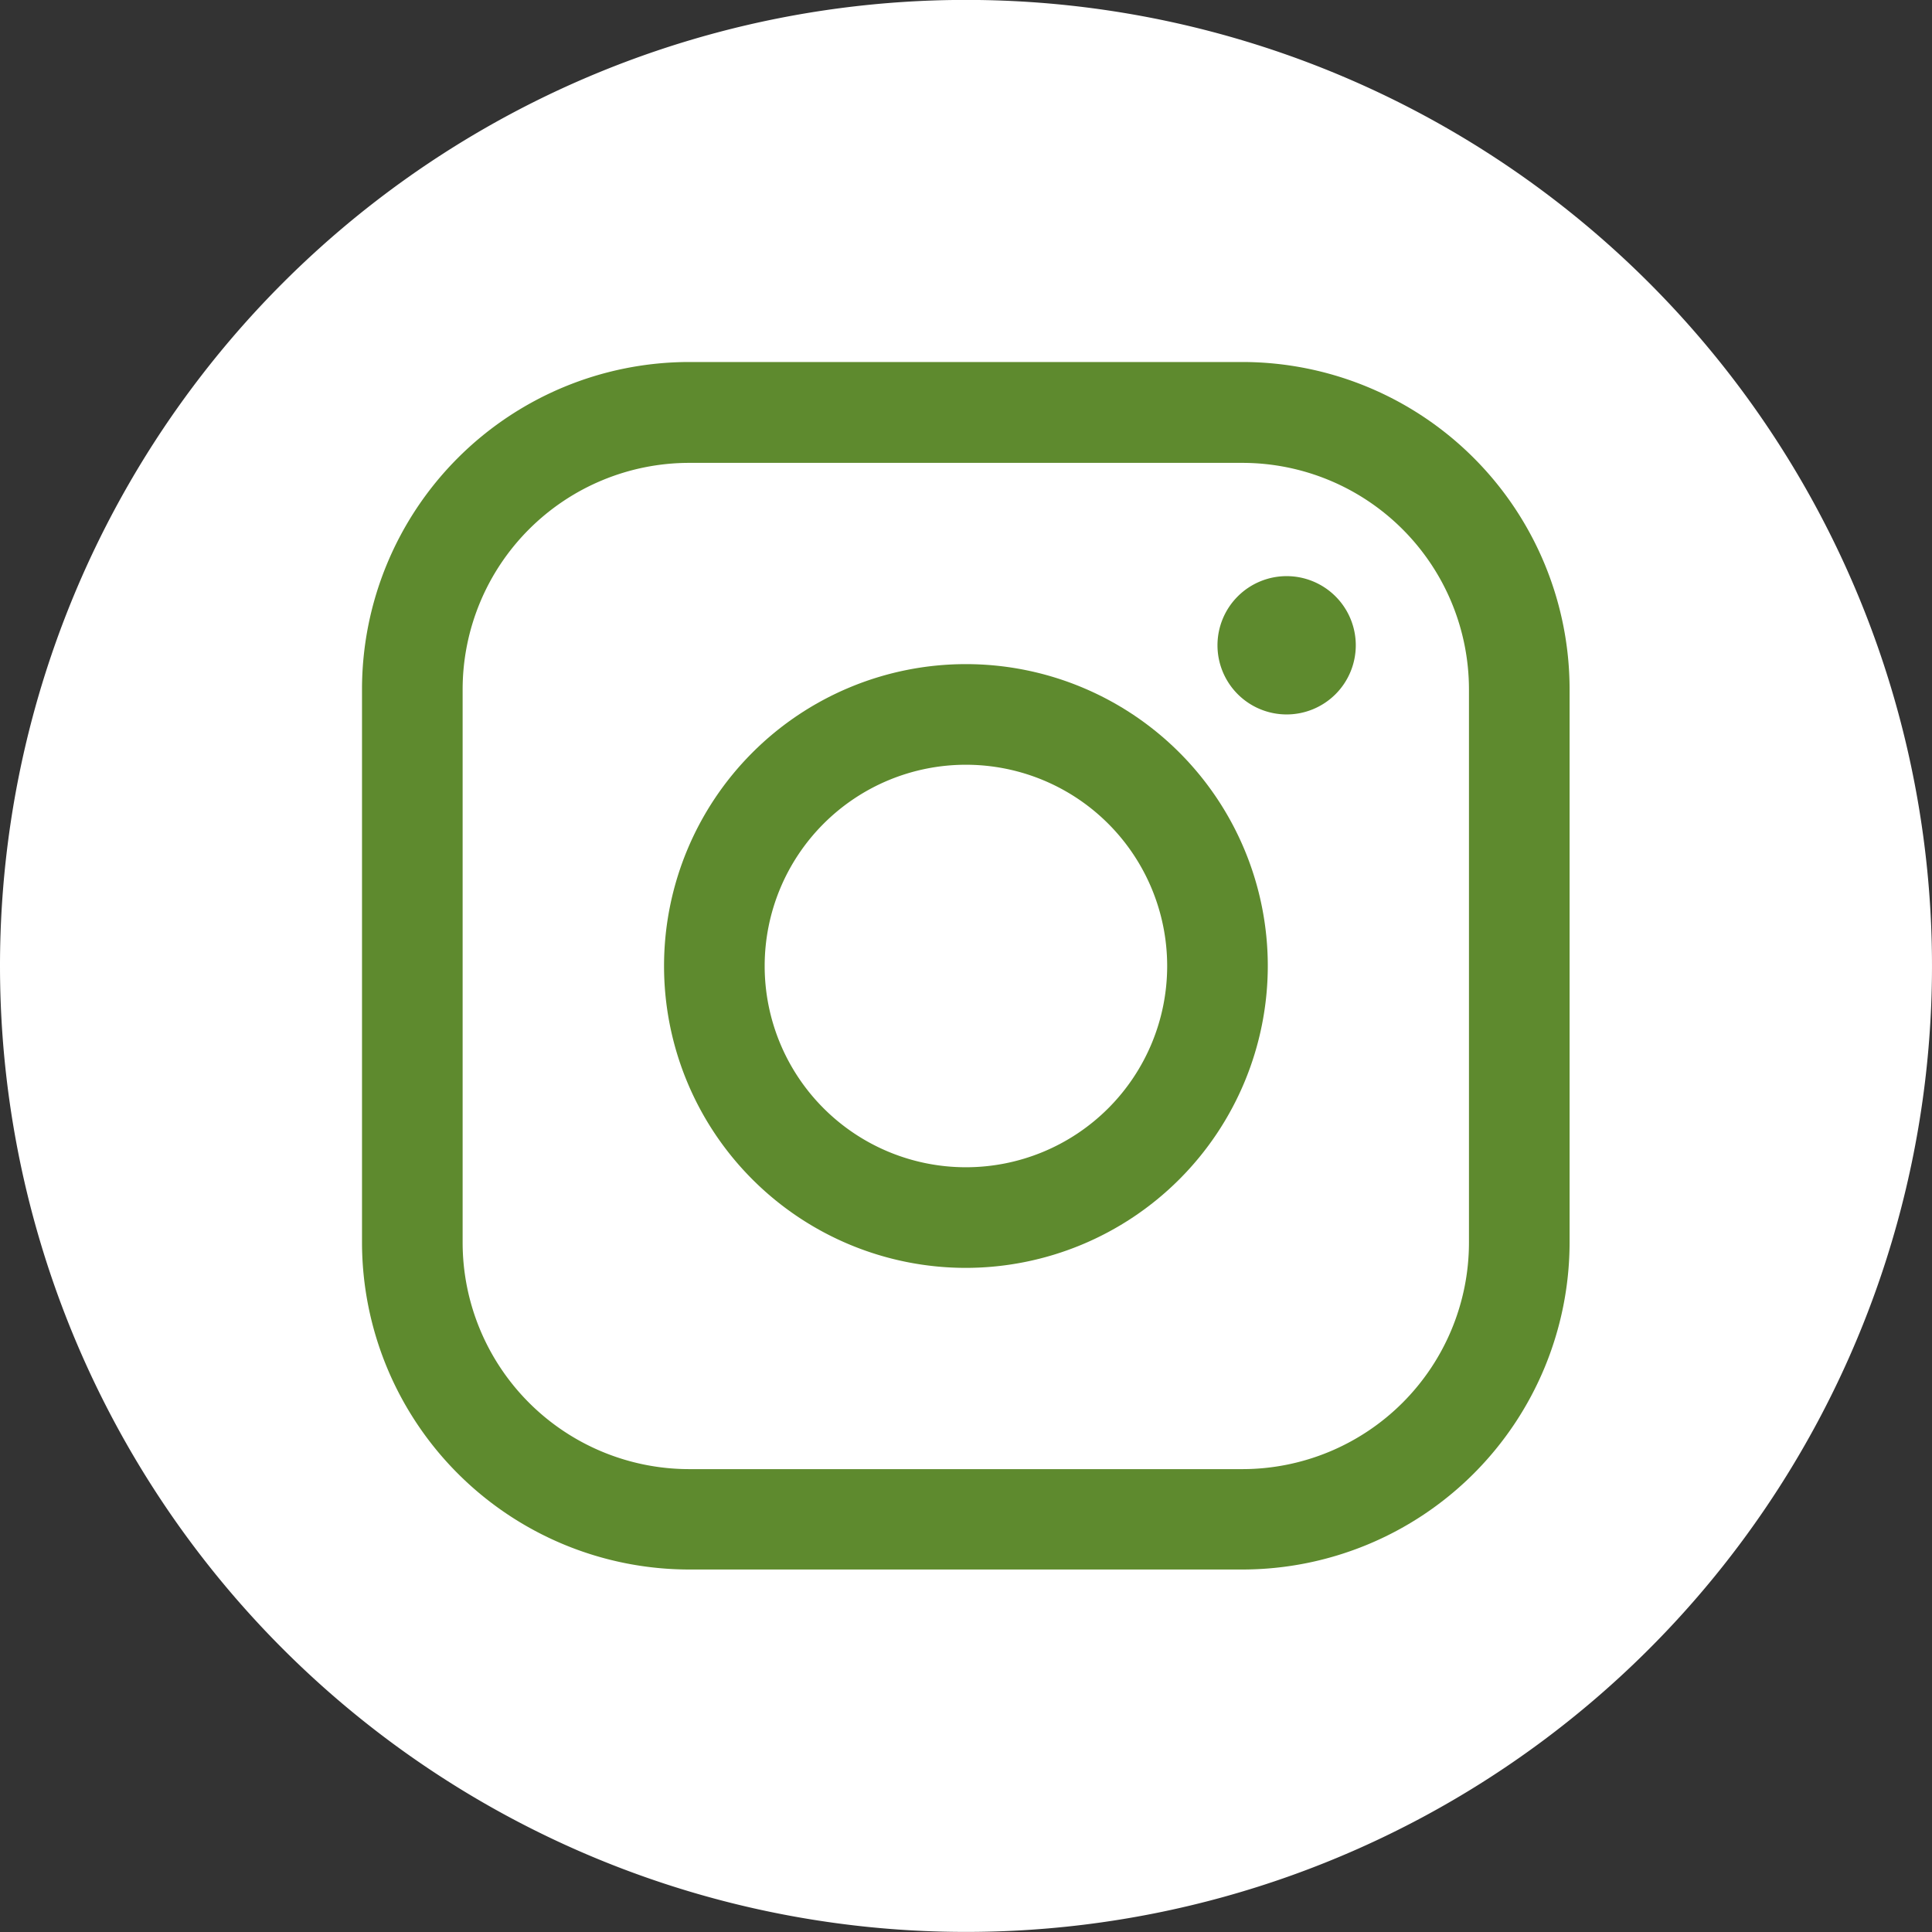 <svg xmlns="http://www.w3.org/2000/svg" width="24" height="24" viewBox="0 0 24 24">
  <rect x="0" y="0" width="24" height="24" fill="#333333" stroke="none"/>
  <g id="Group_265" data-name="Group 265" transform="translate(-1190.898 -4095.557)">
    <path id="Path_80" data-name="Path 80" d="M480.44,0a12,12,0,1,1-12,12,12,12,0,0,1,12-12" transform="translate(722.458 4095.556)" fill="#fff"/>
    <g id="Group_264" data-name="Group 264" transform="translate(1195.397 4100.057)">
      <path id="Path_81" data-name="Path 81" d="M540.776,76.4H533.9a4.067,4.067,0,0,1-4.063-4.063V65.466A4.067,4.067,0,0,1,533.9,61.4h6.875a4.067,4.067,0,0,1,4.063,4.063v6.875a4.067,4.067,0,0,1-4.063,4.062M533.9,62.653a2.816,2.816,0,0,0-2.813,2.813v6.875a2.816,2.816,0,0,0,2.813,2.812h6.875a2.816,2.816,0,0,0,2.813-2.812V65.466a2.816,2.816,0,0,0-2.813-2.813Z" transform="translate(-529.839 -61.403)" fill="#5e8a2e"/>
      <path id="Path_82" data-name="Path 82" d="M584.758,120.07a3.75,3.75,0,1,1,3.75-3.75,3.754,3.754,0,0,1-3.75,3.75m0-6.25a2.5,2.5,0,1,0,2.5,2.5,2.5,2.5,0,0,0-2.5-2.5" transform="translate(-577.258 -108.82)" fill="#5e8a2e"/>
      <path id="Path_83" data-name="Path 83" d="M675.675,97.647a.859.859,0,1,1-.859.859.859.859,0,0,1,.859-.859" transform="translate(-664.191 -94.99)" fill="#5e8a2e"/>
    </g>
  </g>
</svg>
